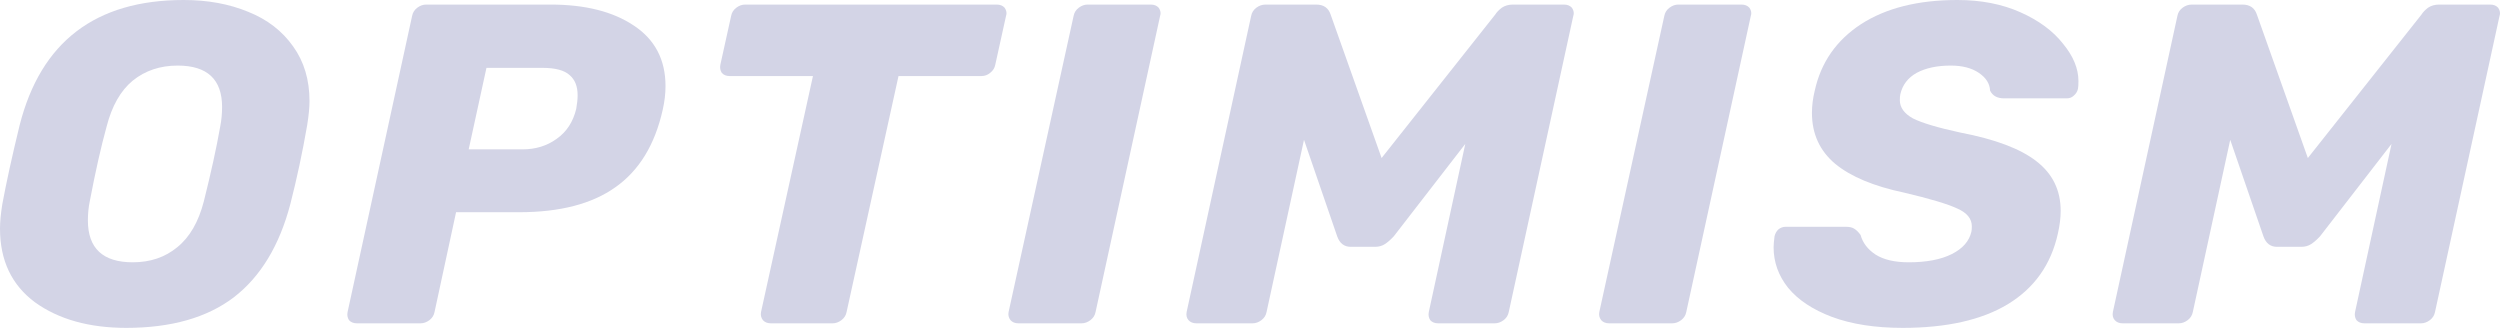<svg width="122" height="16" viewBox="0 0 122 16" fill="none" xmlns="http://www.w3.org/2000/svg">
<g clip-path="url(#clip0_1_3266)">
<path d="M6.16 16C4.35 16 2.867 15.585 1.711 14.755C0.57 13.911 0 12.711 0 11.155C0 10.83 0.038 10.43 0.114 9.956C0.312 8.889 0.593 7.607 0.958 6.111C1.993 2.037 4.662 0 8.967 0C10.138 0 11.187 0.193 12.115 0.578C13.043 0.948 13.773 1.511 14.306 2.267C14.838 3.007 15.104 3.896 15.104 4.933C15.104 5.244 15.066 5.637 14.99 6.111C14.762 7.43 14.488 8.711 14.169 9.956C13.636 11.985 12.716 13.504 11.408 14.511C10.1 15.504 8.351 16 6.16 16ZM6.48 12.8C7.331 12.8 8.054 12.556 8.647 12.067C9.256 11.578 9.689 10.83 9.948 9.822C10.297 8.43 10.564 7.215 10.746 6.178C10.807 5.867 10.838 5.548 10.838 5.222C10.838 3.874 10.115 3.2 8.67 3.2C7.818 3.2 7.088 3.444 6.48 3.933C5.886 4.422 5.461 5.17 5.202 6.178C4.928 7.17 4.654 8.385 4.381 9.822C4.32 10.118 4.289 10.43 4.289 10.755C4.289 12.118 5.019 12.8 6.48 12.8Z" fill="#D3D4E6"/>
<path d="M17.419 15.778C17.252 15.778 17.122 15.726 17.031 15.623C16.955 15.504 16.932 15.371 16.963 15.223L20.111 0.778C20.142 0.615 20.225 0.482 20.362 0.378C20.499 0.275 20.644 0.223 20.796 0.223H26.865C28.553 0.223 29.907 0.563 30.926 1.245C31.96 1.926 32.477 2.912 32.477 4.2C32.477 4.571 32.432 4.956 32.341 5.356C31.96 7.06 31.192 8.319 30.036 9.134C28.895 9.949 27.329 10.356 25.336 10.356H22.256L21.206 15.223C21.176 15.386 21.092 15.519 20.956 15.623C20.819 15.726 20.674 15.778 20.522 15.778H17.419ZM25.496 7.289C26.135 7.289 26.69 7.119 27.161 6.778C27.648 6.437 27.968 5.949 28.12 5.312C28.165 5.06 28.188 4.837 28.188 4.645C28.188 4.215 28.059 3.889 27.8 3.667C27.542 3.43 27.101 3.312 26.477 3.312H23.739L22.872 7.289H25.496Z" fill="#D3D4E6"/>
<path d="M37.618 15.778C37.451 15.778 37.322 15.726 37.23 15.623C37.139 15.504 37.109 15.371 37.139 15.223L39.672 3.712H35.61C35.443 3.712 35.314 3.66 35.223 3.556C35.147 3.437 35.124 3.304 35.154 3.156L35.679 0.778C35.709 0.615 35.793 0.482 35.93 0.378C36.067 0.275 36.211 0.223 36.363 0.223H48.638C48.806 0.223 48.935 0.275 49.026 0.378C49.087 0.467 49.117 0.556 49.117 0.645C49.117 0.689 49.11 0.734 49.094 0.778L48.57 3.156C48.539 3.319 48.456 3.452 48.319 3.556C48.197 3.66 48.053 3.712 47.885 3.712H43.847L41.314 15.223C41.284 15.386 41.2 15.519 41.063 15.623C40.926 15.726 40.782 15.778 40.63 15.778H37.618Z" fill="#D3D4E6"/>
<path d="M49.7 15.778C49.532 15.778 49.403 15.726 49.312 15.623C49.22 15.504 49.19 15.371 49.22 15.223L52.392 0.778C52.422 0.615 52.506 0.482 52.643 0.378C52.78 0.275 52.924 0.223 53.076 0.223H56.156C56.324 0.223 56.453 0.275 56.544 0.378C56.605 0.467 56.636 0.556 56.636 0.645C56.636 0.689 56.628 0.734 56.613 0.778L53.464 15.223C53.434 15.386 53.35 15.519 53.213 15.623C53.076 15.726 52.932 15.778 52.78 15.778H49.7Z" fill="#D3D4E6"/>
<path d="M58.387 15.778C58.22 15.778 58.09 15.726 57.999 15.623C57.908 15.519 57.877 15.386 57.908 15.223L61.056 0.778C61.087 0.615 61.17 0.482 61.307 0.378C61.444 0.275 61.596 0.223 61.764 0.223H64.228C64.593 0.223 64.829 0.386 64.935 0.712L67.422 7.712L72.966 0.712C73.042 0.593 73.149 0.482 73.286 0.378C73.438 0.275 73.62 0.223 73.833 0.223H76.32C76.487 0.223 76.617 0.275 76.708 0.378C76.769 0.467 76.799 0.556 76.799 0.645C76.799 0.689 76.792 0.734 76.776 0.778L73.628 15.223C73.597 15.386 73.514 15.519 73.377 15.623C73.24 15.726 73.096 15.778 72.943 15.778H70.183C70.015 15.778 69.886 15.726 69.795 15.623C69.719 15.504 69.696 15.371 69.726 15.223L71.506 7.023L68.015 11.534C67.863 11.697 67.719 11.823 67.582 11.912C67.445 12 67.285 12.045 67.103 12.045H65.916C65.597 12.045 65.376 11.874 65.255 11.534L63.635 6.823L61.809 15.223C61.779 15.386 61.695 15.519 61.558 15.623C61.422 15.726 61.277 15.778 61.125 15.778H58.387Z" fill="#D3D4E6"/>
<path d="M78.526 15.778C78.359 15.778 78.23 15.726 78.138 15.623C78.047 15.504 78.017 15.371 78.047 15.223L81.218 0.778C81.249 0.615 81.332 0.482 81.469 0.378C81.606 0.275 81.751 0.223 81.903 0.223H84.983C85.15 0.223 85.28 0.275 85.371 0.378C85.432 0.467 85.462 0.556 85.462 0.645C85.462 0.689 85.455 0.734 85.439 0.778L82.291 15.223C82.261 15.386 82.177 15.519 82.04 15.623C81.903 15.726 81.758 15.778 81.606 15.778H78.526Z" fill="#D3D4E6"/>
<path d="M92.849 16C91.511 16 90.362 15.822 89.404 15.467C88.461 15.111 87.746 14.637 87.259 14.044C86.788 13.452 86.552 12.793 86.552 12.067C86.552 11.948 86.567 11.77 86.597 11.533C86.628 11.4 86.689 11.289 86.78 11.2C86.887 11.111 87.008 11.067 87.145 11.067H90.065C90.248 11.067 90.385 11.096 90.476 11.155C90.583 11.215 90.689 11.319 90.796 11.467C90.902 11.852 91.145 12.17 91.526 12.422C91.921 12.674 92.461 12.8 93.145 12.8C94.013 12.8 94.713 12.667 95.245 12.4C95.777 12.133 96.097 11.77 96.203 11.311C96.218 11.252 96.225 11.163 96.225 11.044C96.225 10.674 95.99 10.385 95.519 10.178C95.047 9.956 94.18 9.696 92.918 9.4C91.442 9.089 90.324 8.622 89.564 8C88.803 7.363 88.423 6.533 88.423 5.511C88.423 5.156 88.469 4.793 88.56 4.422C88.864 3.044 89.617 1.963 90.819 1.178C92.035 0.393 93.602 0 95.519 0C96.674 0 97.702 0.2 98.599 0.6C99.496 1 100.188 1.511 100.675 2.133C101.177 2.741 101.428 3.348 101.428 3.956C101.428 4.133 101.42 4.259 101.405 4.333C101.375 4.467 101.306 4.578 101.2 4.667C101.109 4.756 100.994 4.8 100.857 4.8H97.8C97.466 4.8 97.237 4.674 97.116 4.422C97.101 4.081 96.918 3.793 96.568 3.556C96.218 3.319 95.762 3.2 95.199 3.2C94.53 3.2 93.975 3.319 93.533 3.556C93.108 3.793 92.841 4.141 92.736 4.6C92.72 4.674 92.712 4.77 92.712 4.889C92.712 5.244 92.925 5.541 93.351 5.778C93.792 6 94.561 6.23 95.655 6.467C97.359 6.793 98.599 7.259 99.375 7.867C100.165 8.474 100.561 9.282 100.561 10.289C100.561 10.63 100.515 11 100.424 11.4C100.09 12.911 99.275 14.059 97.982 14.845C96.705 15.615 94.994 16 92.849 16Z" fill="#D3D4E6"/>
<path d="M103.588 15.778C103.42 15.778 103.291 15.726 103.2 15.623C103.109 15.519 103.078 15.386 103.109 15.223L106.257 0.778C106.287 0.615 106.371 0.482 106.509 0.378C106.645 0.275 106.797 0.223 106.965 0.223H109.428C109.794 0.223 110.029 0.386 110.136 0.712L112.623 7.712L118.167 0.712C118.243 0.593 118.35 0.482 118.486 0.378C118.639 0.275 118.821 0.223 119.034 0.223H121.521C121.689 0.223 121.818 0.275 121.909 0.378C121.97 0.467 122 0.556 122 0.645C122 0.689 121.993 0.734 121.977 0.778L118.829 15.223C118.798 15.386 118.714 15.519 118.578 15.623C118.441 15.726 118.296 15.778 118.144 15.778H115.384C115.216 15.778 115.087 15.726 114.996 15.623C114.919 15.504 114.896 15.371 114.927 15.223L116.707 7.023L113.216 11.534C113.064 11.697 112.919 11.823 112.783 11.912C112.646 12 112.486 12.045 112.304 12.045H111.117C110.797 12.045 110.577 11.874 110.456 11.534L108.835 6.823L107.01 15.223C106.979 15.386 106.896 15.519 106.759 15.623C106.622 15.726 106.478 15.778 106.326 15.778H103.588Z" fill="#D3D4E6"/>
</g>
<defs>
<clipPath id="clip0_1_3266">
<rect width="122" height="16" fill="white"/>
</clipPath>
</defs>
</svg>
